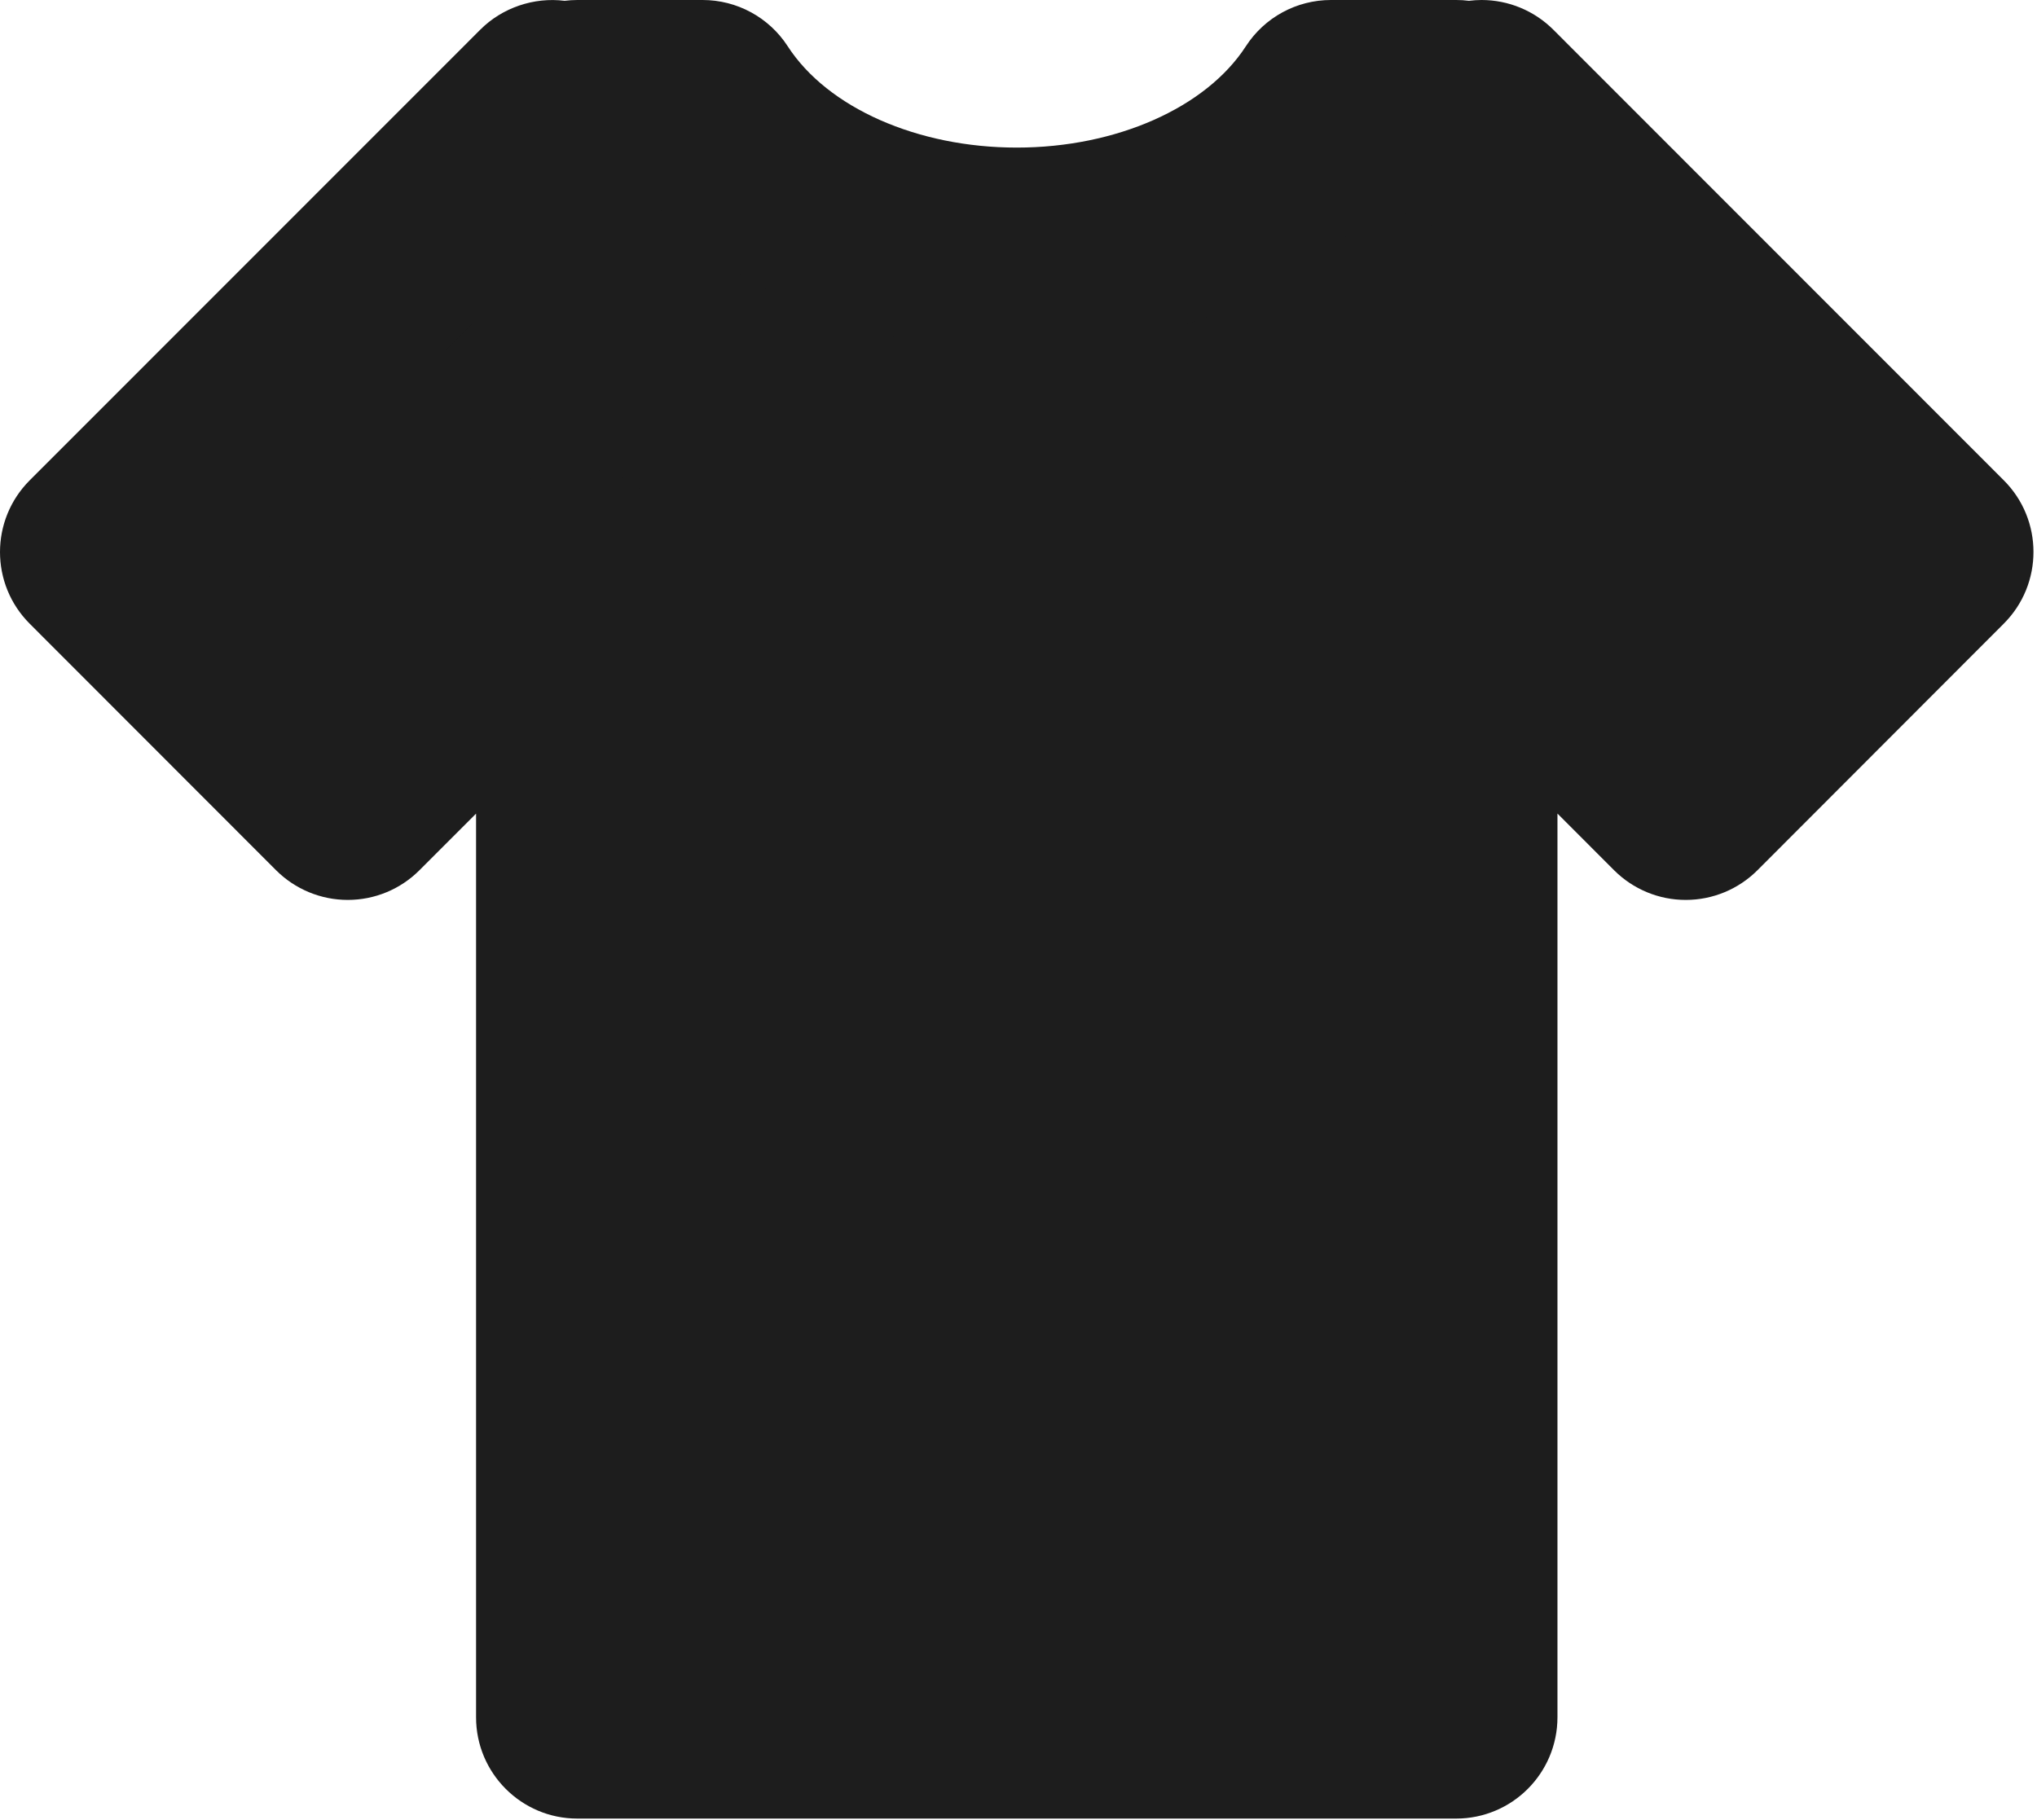 <svg width="555" height="496" viewBox="0 0 555 496" fill="none" xmlns="http://www.w3.org/2000/svg">
<path d="M403.684 27.603L396.756 34.545V27.603H362.624C347.236 51.383 314.746 67.821 277.027 67.821C239.32 67.821 206.831 51.383 191.443 27.603H157.311V34.545L150.369 27.603L27.617 150.424L94.762 217.624L157.311 155.048V467.959H396.728V155.061L459.291 217.638L526.422 150.424L403.684 27.603Z" fill="#1D1D1D"/>
<path d="M396.728 495.562H157.311C142.074 495.562 129.708 483.196 129.708 467.959V221.71L114.278 237.14C109.102 242.329 102.077 245.228 94.748 245.228C87.433 245.228 80.395 242.315 75.219 237.14L8.074 169.94C-2.691 159.161 -2.691 141.701 8.074 130.909L130.853 8.088C136.843 2.084 145.497 -0.828 153.833 0.221C154.979 0.083 156.138 0 157.311 0H191.443C200.8 0 209.537 4.748 214.616 12.601C225.477 29.384 249.975 40.218 277.027 40.218C304.078 40.218 328.59 29.384 339.451 12.601C344.53 4.748 353.253 0 362.624 0H396.756C397.929 0 399.088 0.069 400.234 0.221C401.366 0.083 402.511 0 403.67 0C410.985 0 418.024 2.912 423.214 8.088L545.965 130.895C556.731 141.674 556.731 159.133 545.965 169.926L478.834 237.14C473.659 242.315 466.634 245.228 459.319 245.228C452.004 245.241 444.965 242.329 439.789 237.154L424.345 221.696V467.959C424.332 483.209 411.979 495.562 396.728 495.562ZM184.914 440.355H369.125V155.061C369.125 143.896 375.846 133.835 386.156 129.556C396.48 125.264 408.335 127.638 416.244 135.546L459.277 178.579L487.405 150.424L399.088 62.052C394.686 62.452 390.352 61.762 386.198 60.051C383.313 58.864 380.705 57.208 378.441 55.207H376.067C353.281 80.326 316.762 95.425 277.027 95.425C237.292 95.425 200.786 80.326 177.986 55.207H175.612C173.362 57.208 170.754 58.85 167.869 60.051C163.688 61.776 159.243 62.383 154.951 62.052L66.621 150.438L94.748 178.593L137.768 135.546C145.663 127.638 157.532 125.278 167.856 129.556C178.179 133.835 184.901 143.896 184.901 155.061V440.355H184.914Z" fill="#1D1D1D"/>
</svg>
